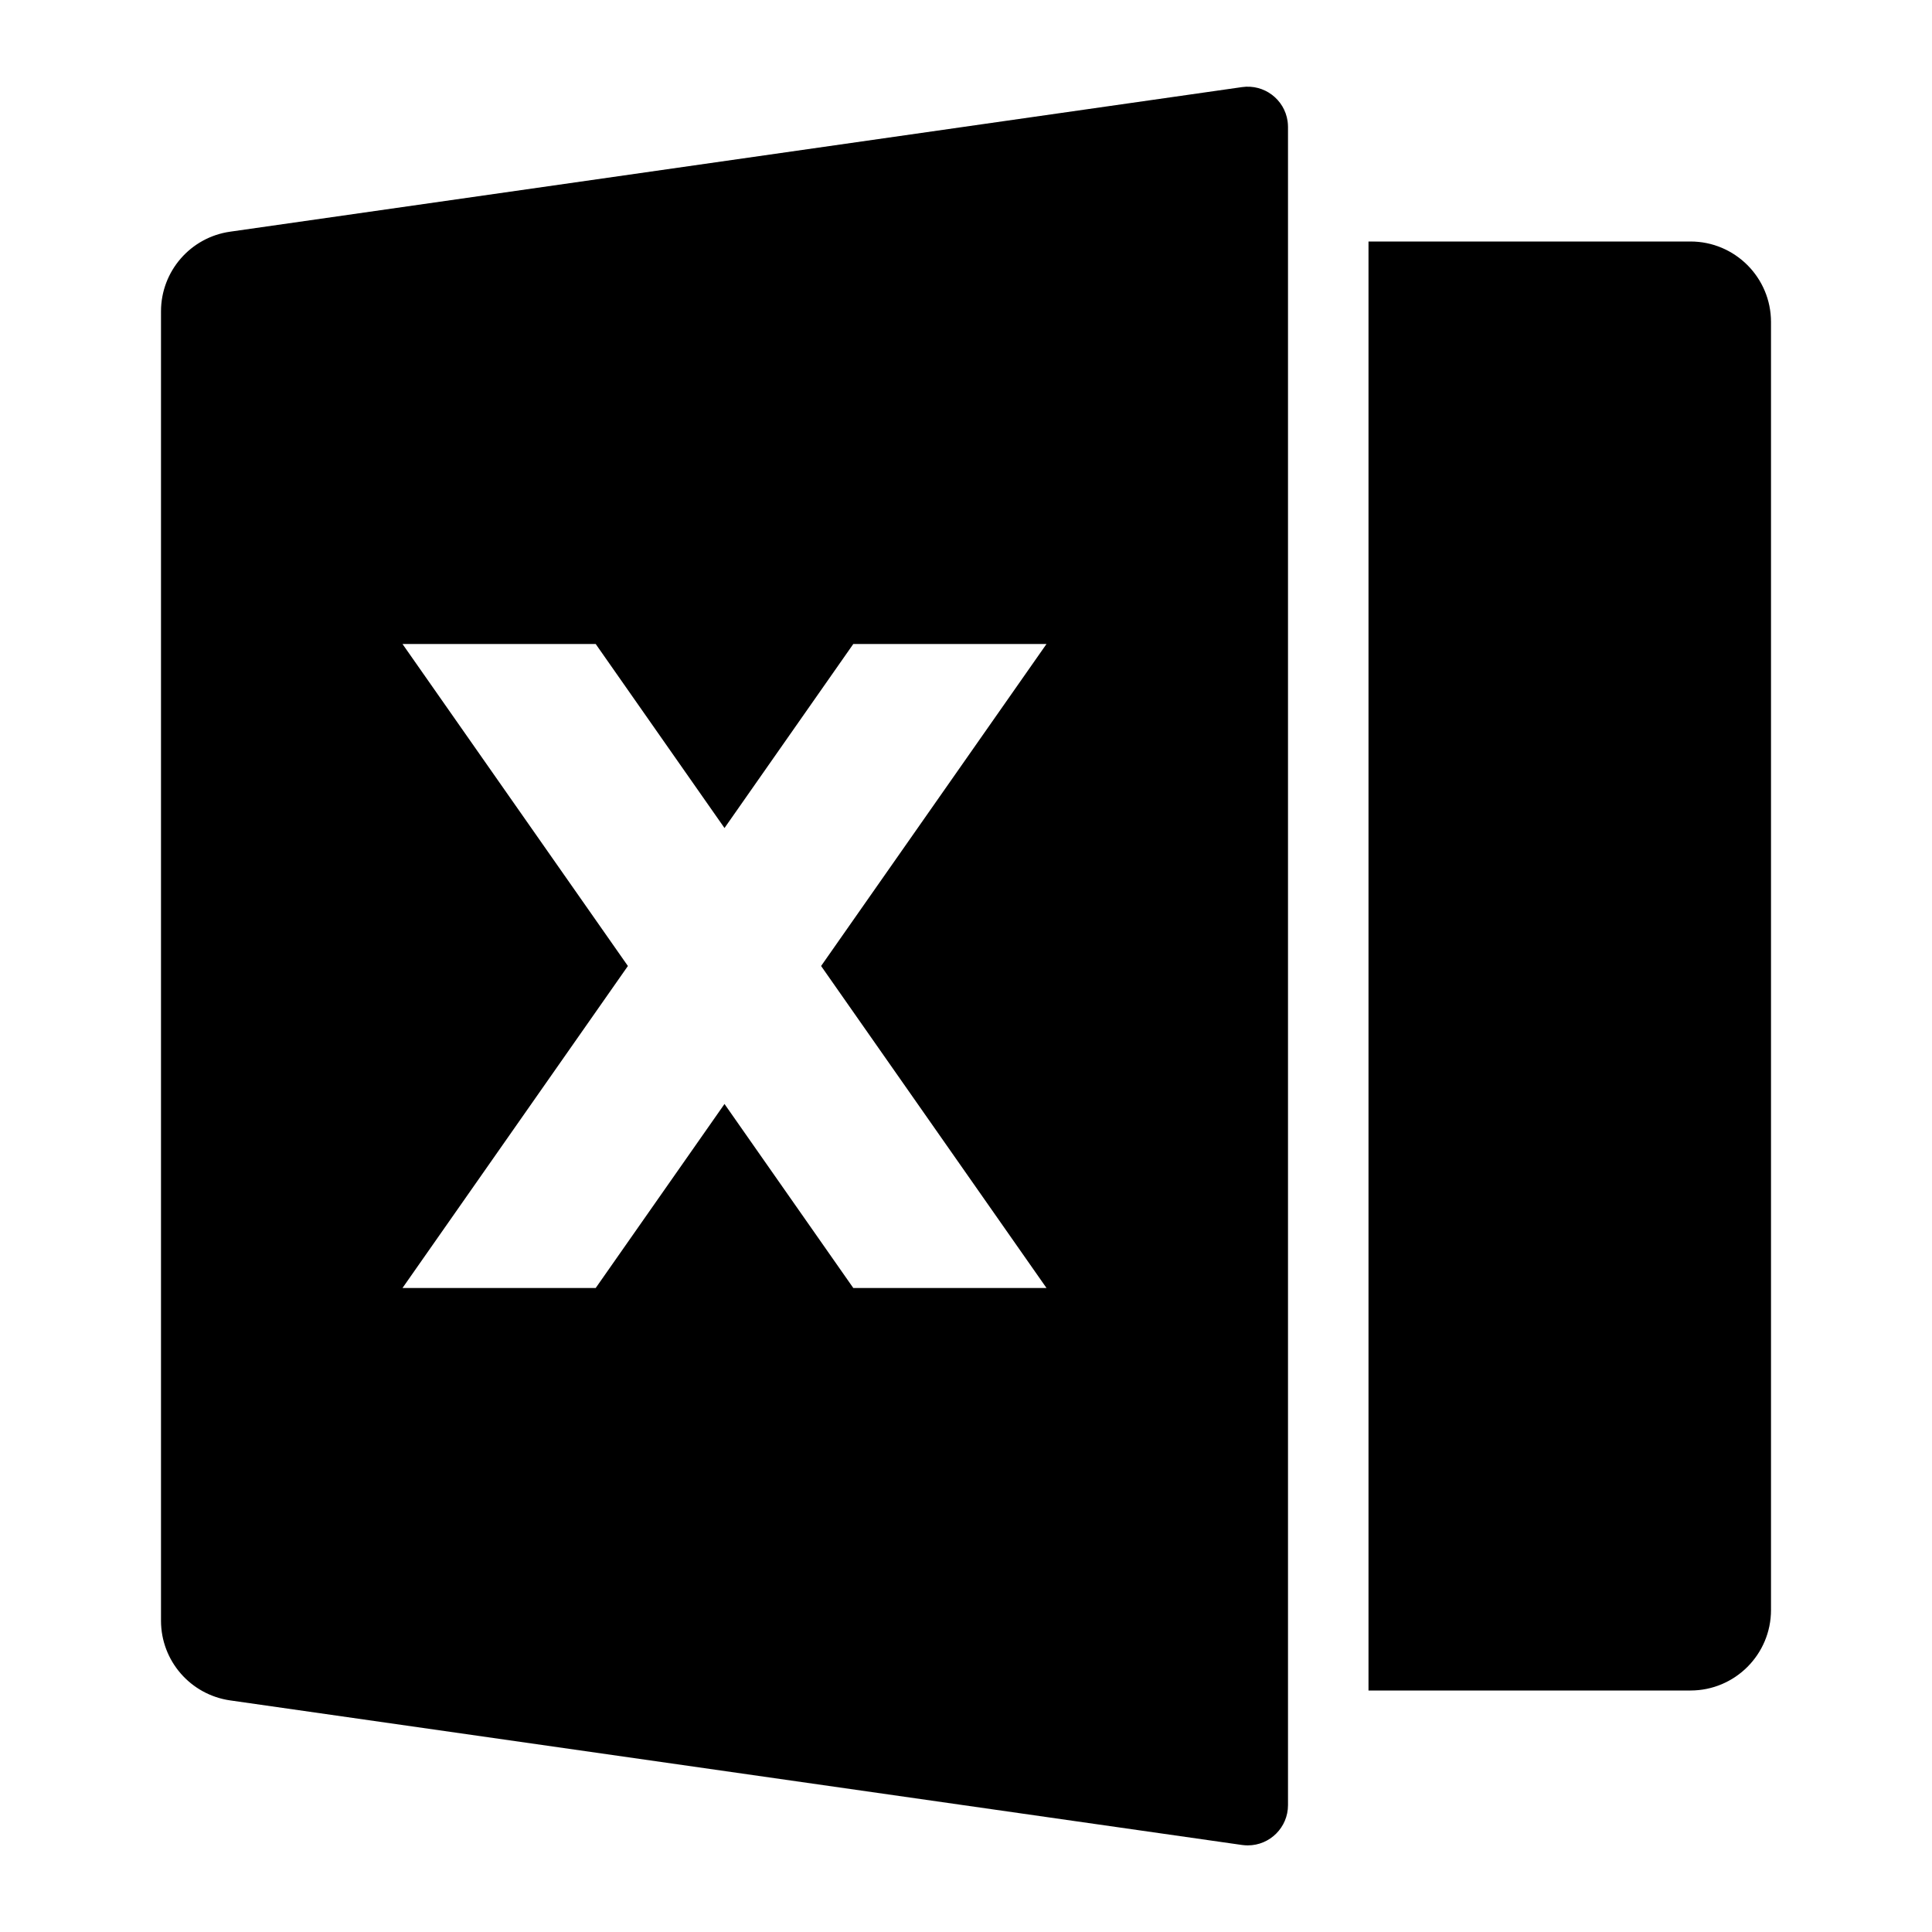 <svg viewBox="0 0 24 24" xmlns="http://www.w3.org/2000/svg"><path d="M2.859 2.878L15.429 1.082C15.703 1.043 15.956 1.233 15.995 1.506C15.998 1.529 16 1.553 16 1.577V22.424C16 22.7 15.776 22.924 15.5 22.924C15.476 22.924 15.453 22.922 15.429 22.919L2.859 21.123C2.366 21.052 2 20.631 2 20.133V3.868C2 3.37 2.366 2.948 2.859 2.878ZM17 3H21C21.552 3 22 3.448 22 4V20C22 20.552 21.552 21 21 21H17V3ZM10.2 12L13 8H10.6L9 10.286L7.4 8H5L7.8 12L5 16H7.4L9 13.714L10.6 16H13L10.2 12Z"/></svg>
